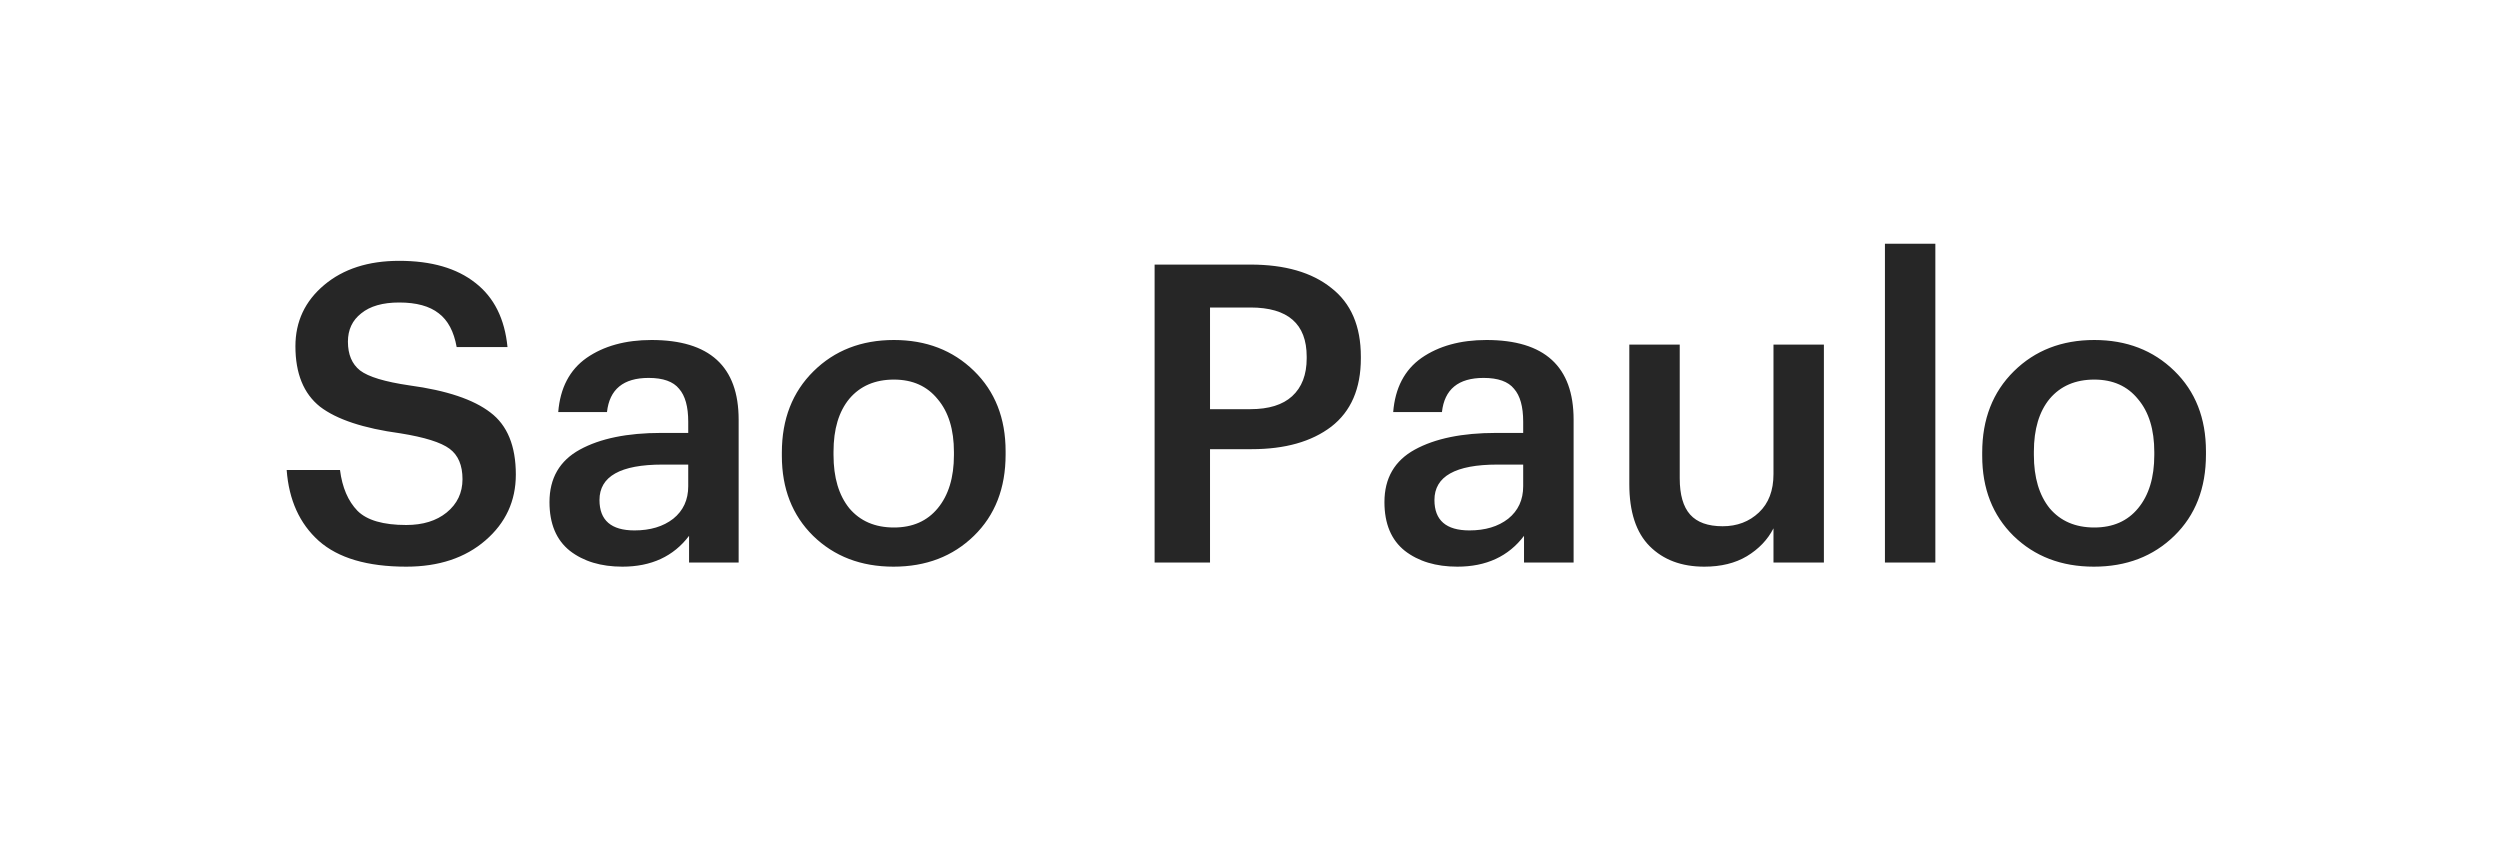 <?xml version="1.0" encoding="UTF-8"?> <svg xmlns="http://www.w3.org/2000/svg" width="120" height="41" viewBox="0 0 120 41" fill="none"> <g filter="url(#filter0_d_100_10027)"> <rect x="3" y="3" width="114" height="35" rx="10" fill="white" shape-rendering="crispEdges"></rect> <path d="M19.5 27.2C17.633 27.2 16.233 26.787 15.3 25.96C14.38 25.133 13.867 24 13.76 22.56H16.32C16.427 23.4 16.707 24.053 17.16 24.52C17.613 24.973 18.393 25.2 19.5 25.2C20.3 25.2 20.947 25 21.44 24.6C21.947 24.187 22.2 23.653 22.2 23C22.2 22.333 21.993 21.847 21.58 21.54C21.167 21.233 20.38 20.987 19.22 20.8C17.447 20.56 16.16 20.133 15.36 19.52C14.573 18.893 14.18 17.927 14.18 16.62C14.18 15.433 14.64 14.453 15.56 13.68C16.48 12.907 17.68 12.52 19.16 12.52C20.707 12.52 21.927 12.873 22.82 13.58C23.713 14.273 24.227 15.3 24.36 16.66H21.92C21.787 15.913 21.5 15.373 21.06 15.04C20.62 14.693 19.987 14.52 19.16 14.52C18.373 14.52 17.767 14.693 17.34 15.04C16.913 15.373 16.7 15.827 16.7 16.4C16.7 17.013 16.893 17.473 17.28 17.78C17.68 18.087 18.473 18.327 19.66 18.5C21.433 18.74 22.727 19.173 23.54 19.8C24.353 20.413 24.76 21.407 24.76 22.78C24.76 24.047 24.273 25.1 23.3 25.94C22.327 26.78 21.06 27.2 19.5 27.2ZM29.875 27.2C28.849 27.2 28.009 26.947 27.355 26.44C26.702 25.92 26.375 25.14 26.375 24.1C26.375 22.953 26.862 22.113 27.835 21.58C28.809 21.047 30.109 20.78 31.735 20.78H33.035V20.24C33.035 19.52 32.889 18.993 32.595 18.66C32.315 18.313 31.829 18.14 31.135 18.14C29.922 18.14 29.255 18.687 29.135 19.78H26.795C26.889 18.62 27.342 17.753 28.155 17.18C28.982 16.607 30.022 16.32 31.275 16.32C34.062 16.32 35.455 17.593 35.455 20.14V27H33.075V25.72C32.329 26.707 31.262 27.2 29.875 27.2ZM30.455 25.46C31.215 25.46 31.835 25.273 32.315 24.9C32.795 24.513 33.035 23.993 33.035 23.34V22.3H31.795C29.782 22.3 28.775 22.867 28.775 24C28.775 24.973 29.335 25.46 30.455 25.46ZM42.909 25.32C43.802 25.32 44.502 25.013 45.009 24.4C45.529 23.773 45.789 22.92 45.789 21.84V21.7C45.789 20.62 45.529 19.773 45.009 19.16C44.502 18.533 43.802 18.22 42.909 18.22C42.002 18.22 41.289 18.527 40.769 19.14C40.262 19.753 40.009 20.6 40.009 21.68V21.84C40.009 22.92 40.262 23.773 40.769 24.4C41.289 25.013 42.002 25.32 42.909 25.32ZM46.749 25.72C45.736 26.707 44.449 27.2 42.889 27.2C41.329 27.2 40.042 26.707 39.029 25.72C38.029 24.733 37.529 23.453 37.529 21.88V21.72C37.529 20.12 38.036 18.82 39.049 17.82C40.062 16.82 41.349 16.32 42.909 16.32C44.456 16.32 45.736 16.813 46.749 17.8C47.762 18.787 48.269 20.073 48.269 21.66V21.82C48.269 23.433 47.762 24.733 46.749 25.72ZM55.421 27V12.7H60.021C61.675 12.7 62.968 13.073 63.901 13.82C64.848 14.553 65.321 15.653 65.321 17.12V17.2C65.321 18.653 64.848 19.747 63.901 20.48C62.955 21.2 61.681 21.56 60.081 21.56H58.081V27H55.421ZM58.081 19.64H60.021C60.901 19.64 61.568 19.433 62.021 19.02C62.488 18.593 62.721 17.987 62.721 17.2V17.12C62.721 15.547 61.821 14.76 60.021 14.76H58.081V19.64ZM69.953 27.2C68.927 27.2 68.087 26.947 67.433 26.44C66.78 25.92 66.453 25.14 66.453 24.1C66.453 22.953 66.94 22.113 67.913 21.58C68.887 21.047 70.187 20.78 71.813 20.78H73.113V20.24C73.113 19.52 72.967 18.993 72.673 18.66C72.393 18.313 71.907 18.14 71.213 18.14C70 18.14 69.333 18.687 69.213 19.78H66.873C66.967 18.62 67.42 17.753 68.233 17.18C69.06 16.607 70.1 16.32 71.353 16.32C74.14 16.32 75.533 17.593 75.533 20.14V27H73.153V25.72C72.407 26.707 71.34 27.2 69.953 27.2ZM70.533 25.46C71.293 25.46 71.913 25.273 72.393 24.9C72.873 24.513 73.113 23.993 73.113 23.34V22.3H71.873C69.86 22.3 68.853 22.867 68.853 24C68.853 24.973 69.413 25.46 70.533 25.46ZM81.807 27.2C80.714 27.2 79.841 26.873 79.187 26.22C78.534 25.567 78.207 24.573 78.207 23.24V16.54H80.627V22.96C80.627 23.747 80.794 24.327 81.127 24.7C81.46 25.073 81.981 25.26 82.687 25.26C83.38 25.26 83.96 25.04 84.427 24.6C84.894 24.16 85.127 23.547 85.127 22.76V16.54H87.547V27H85.127V25.36C84.847 25.907 84.421 26.353 83.847 26.7C83.287 27.033 82.607 27.2 81.807 27.2ZM90.477 27V11.7H92.897V27H90.477ZM100.526 25.32C101.42 25.32 102.12 25.013 102.626 24.4C103.146 23.773 103.406 22.92 103.406 21.84V21.7C103.406 20.62 103.146 19.773 102.626 19.16C102.12 18.533 101.42 18.22 100.526 18.22C99.62 18.22 98.906 18.527 98.386 19.14C97.88 19.753 97.626 20.6 97.626 21.68V21.84C97.626 22.92 97.88 23.773 98.386 24.4C98.906 25.013 99.62 25.32 100.526 25.32ZM104.366 25.72C103.353 26.707 102.066 27.2 100.506 27.2C98.946 27.2 97.66 26.707 96.646 25.72C95.646 24.733 95.146 23.453 95.146 21.88V21.72C95.146 20.12 95.653 18.82 96.666 17.82C97.68 16.82 98.966 16.32 100.526 16.32C102.073 16.32 103.353 16.813 104.366 17.8C105.38 18.787 105.886 20.073 105.886 21.66V21.82C105.886 23.433 105.38 24.733 104.366 25.72Z" fill="#262626"></path> </g> <defs> <filter id="filter0_d_100_10027" x="0" y="0" width="120" height="41" filterUnits="userSpaceOnUse" color-interpolation-filters="sRGB"> <feFlood flood-opacity="0" result="BackgroundImageFix"></feFlood> <feColorMatrix in="SourceAlpha" type="matrix" values="0 0 0 0 0 0 0 0 0 0 0 0 0 0 0 0 0 0 127 0" result="hardAlpha"></feColorMatrix> <feOffset></feOffset> <feGaussianBlur stdDeviation="1.5"></feGaussianBlur> <feComposite in2="hardAlpha" operator="out"></feComposite> <feColorMatrix type="matrix" values="0 0 0 0 0 0 0 0 0 0 0 0 0 0 0 0 0 0 0.15 0"></feColorMatrix> <feBlend mode="normal" in2="BackgroundImageFix" result="effect1_dropShadow_100_10027"></feBlend> <feBlend mode="normal" in="SourceGraphic" in2="effect1_dropShadow_100_10027" result="shape"></feBlend> </filter> </defs> </svg> 